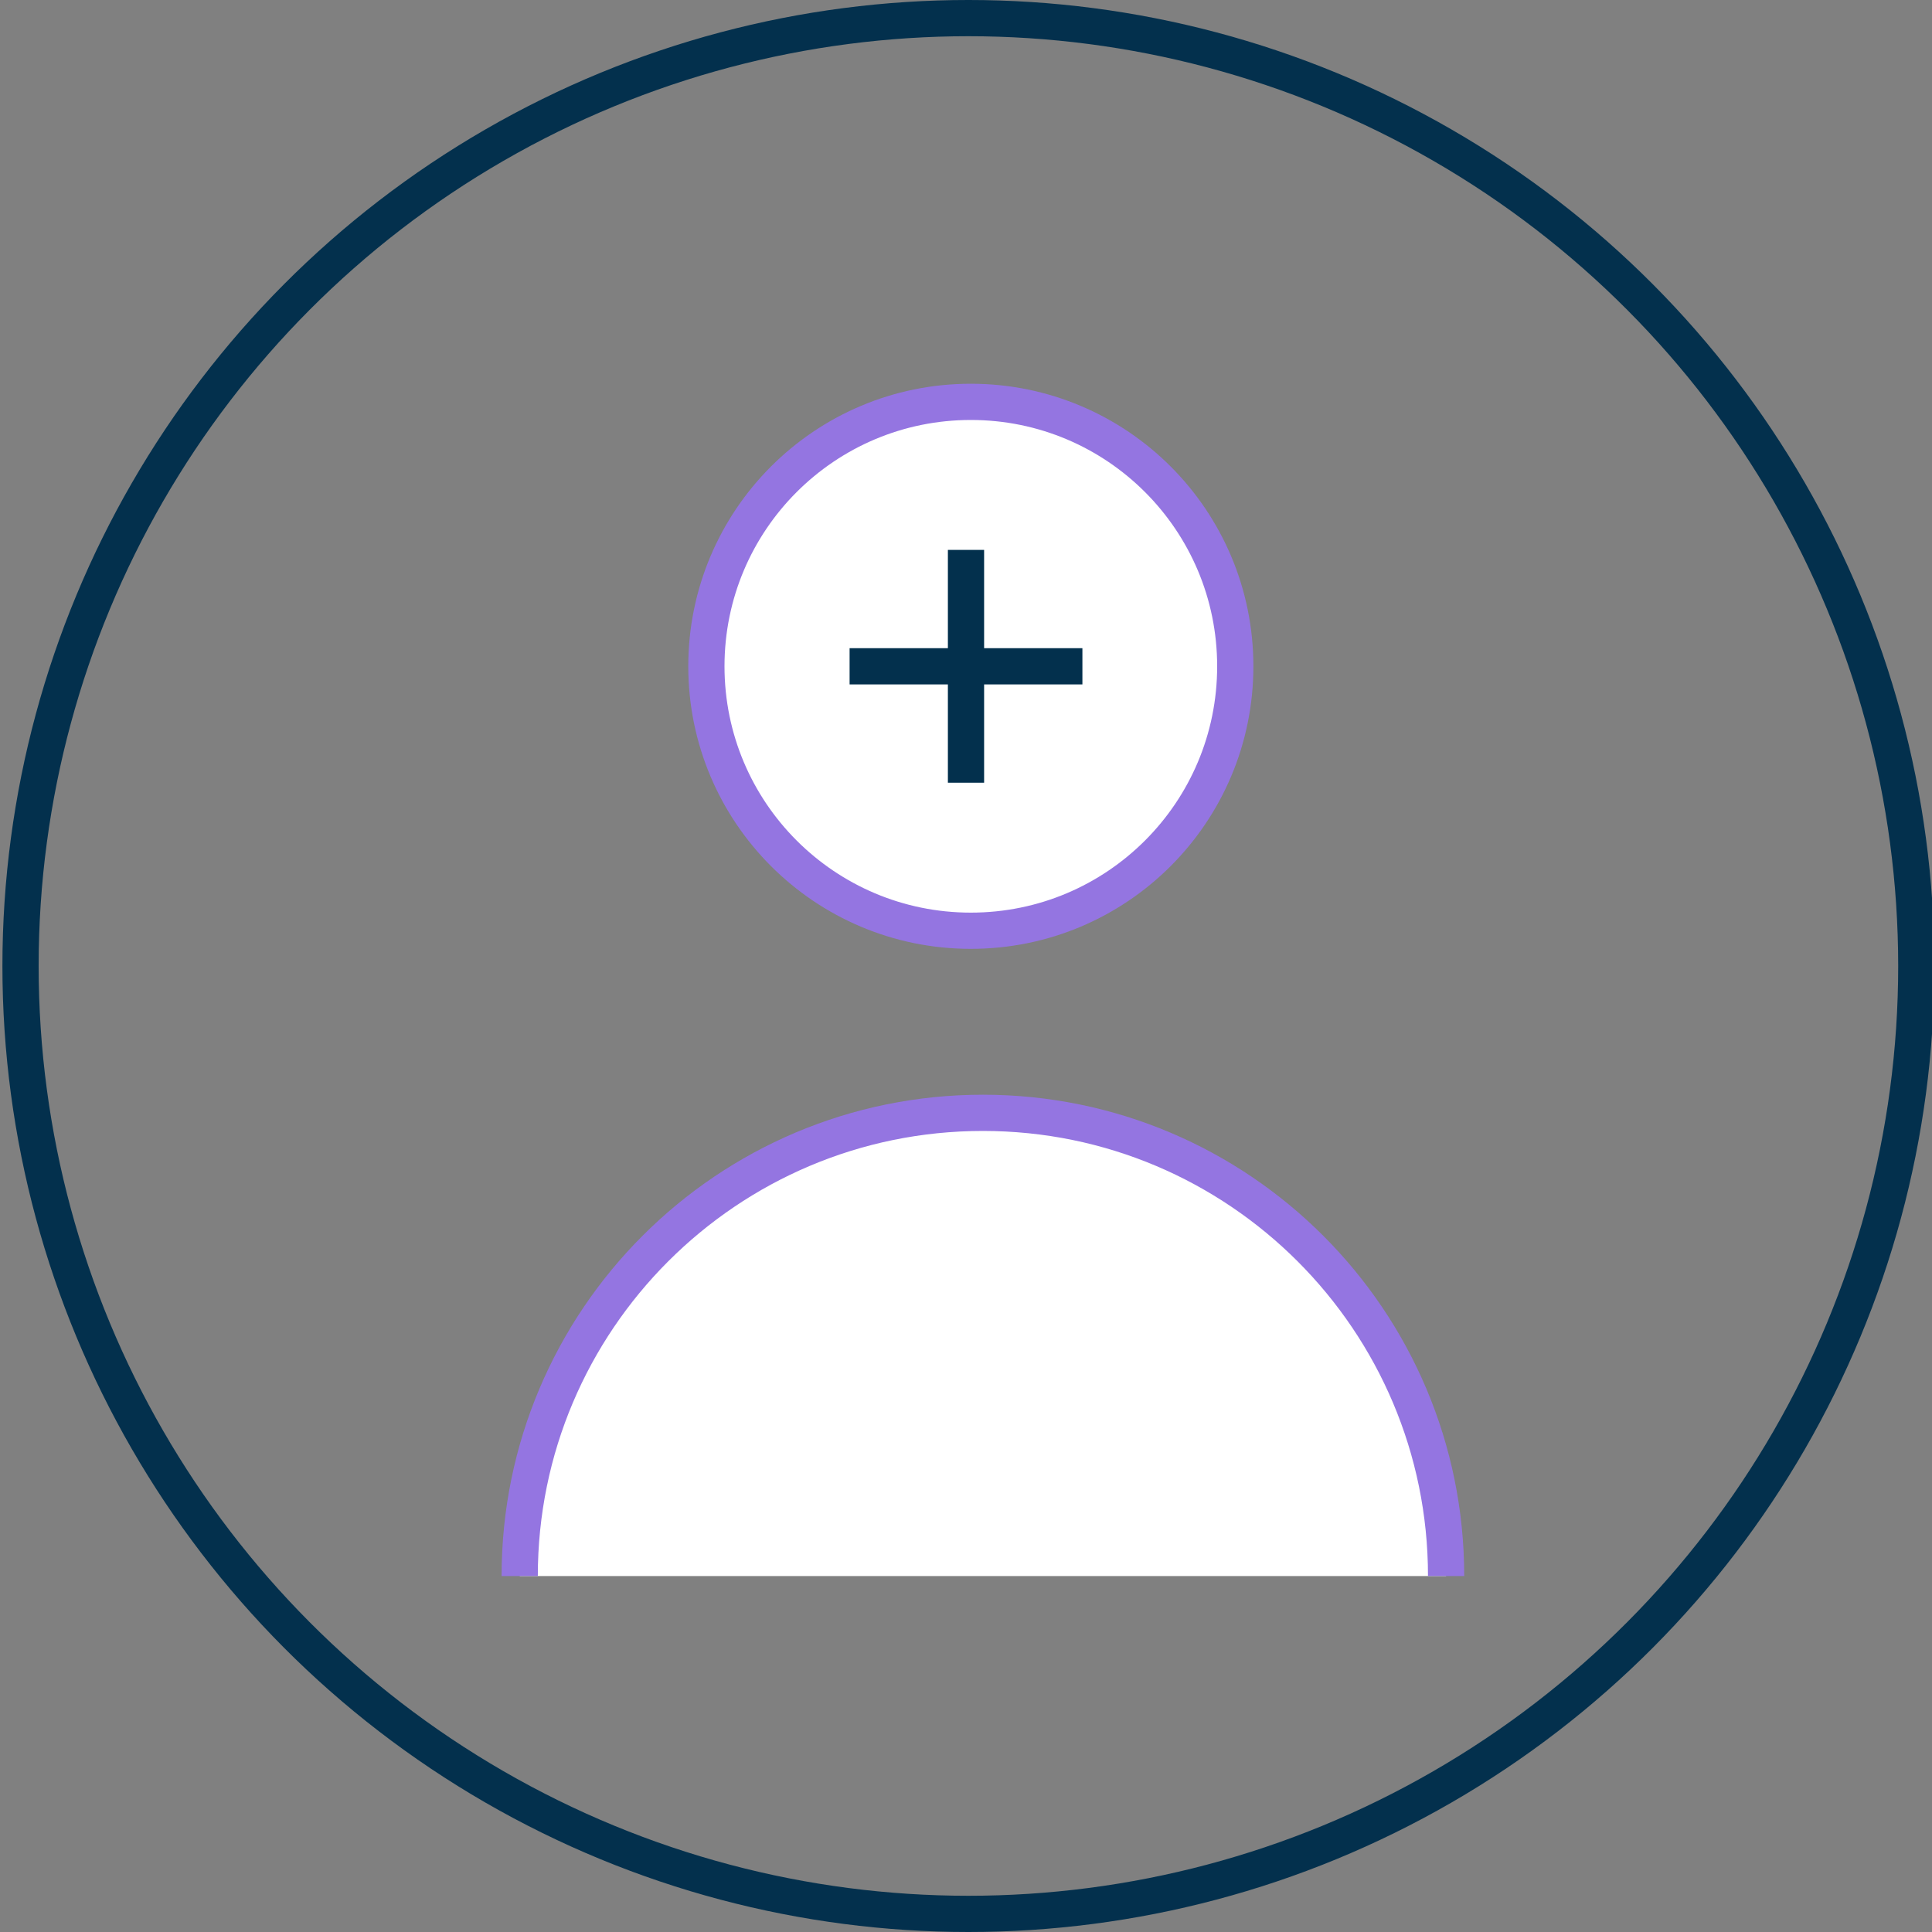 <svg xmlns="http://www.w3.org/2000/svg" id="Layer_1" data-name="Layer 1" viewBox="0 0 80 80"><rect x="0" y="0" width="80" height="80" fill="#808080" stroke="none"/><defs><style>      .cls-1 {        fill: #fff;        stroke: #9475e1;      }      .cls-1, .cls-2 {        stroke-miterlimit: 10;        stroke-width: 1.5px;      }      .cls-2 {        fill: none;        stroke: #03304d;      }    </style></defs><circle class="cls-2" cx="40.1" cy="40" r="39.25"></circle><g><path class="cls-1" d="M59.88,65.26c0-10.59-8.59-19.18-19.18-19.18s-19.18,8.59-19.18,19.18"></path><path class="cls-1" d="M40.2,38.54c6.05,0,10.95-4.9,10.95-10.95s-4.9-10.95-10.95-10.95-10.95,4.9-10.95,10.95,4.9,10.95,10.95,10.95Z"></path></g><line class="cls-2" x1="35.18" y1="27.59" x2="44.82" y2="27.59"></line><line class="cls-2" x1="40" y1="22.77" x2="40" y2="32.41"></line></svg>